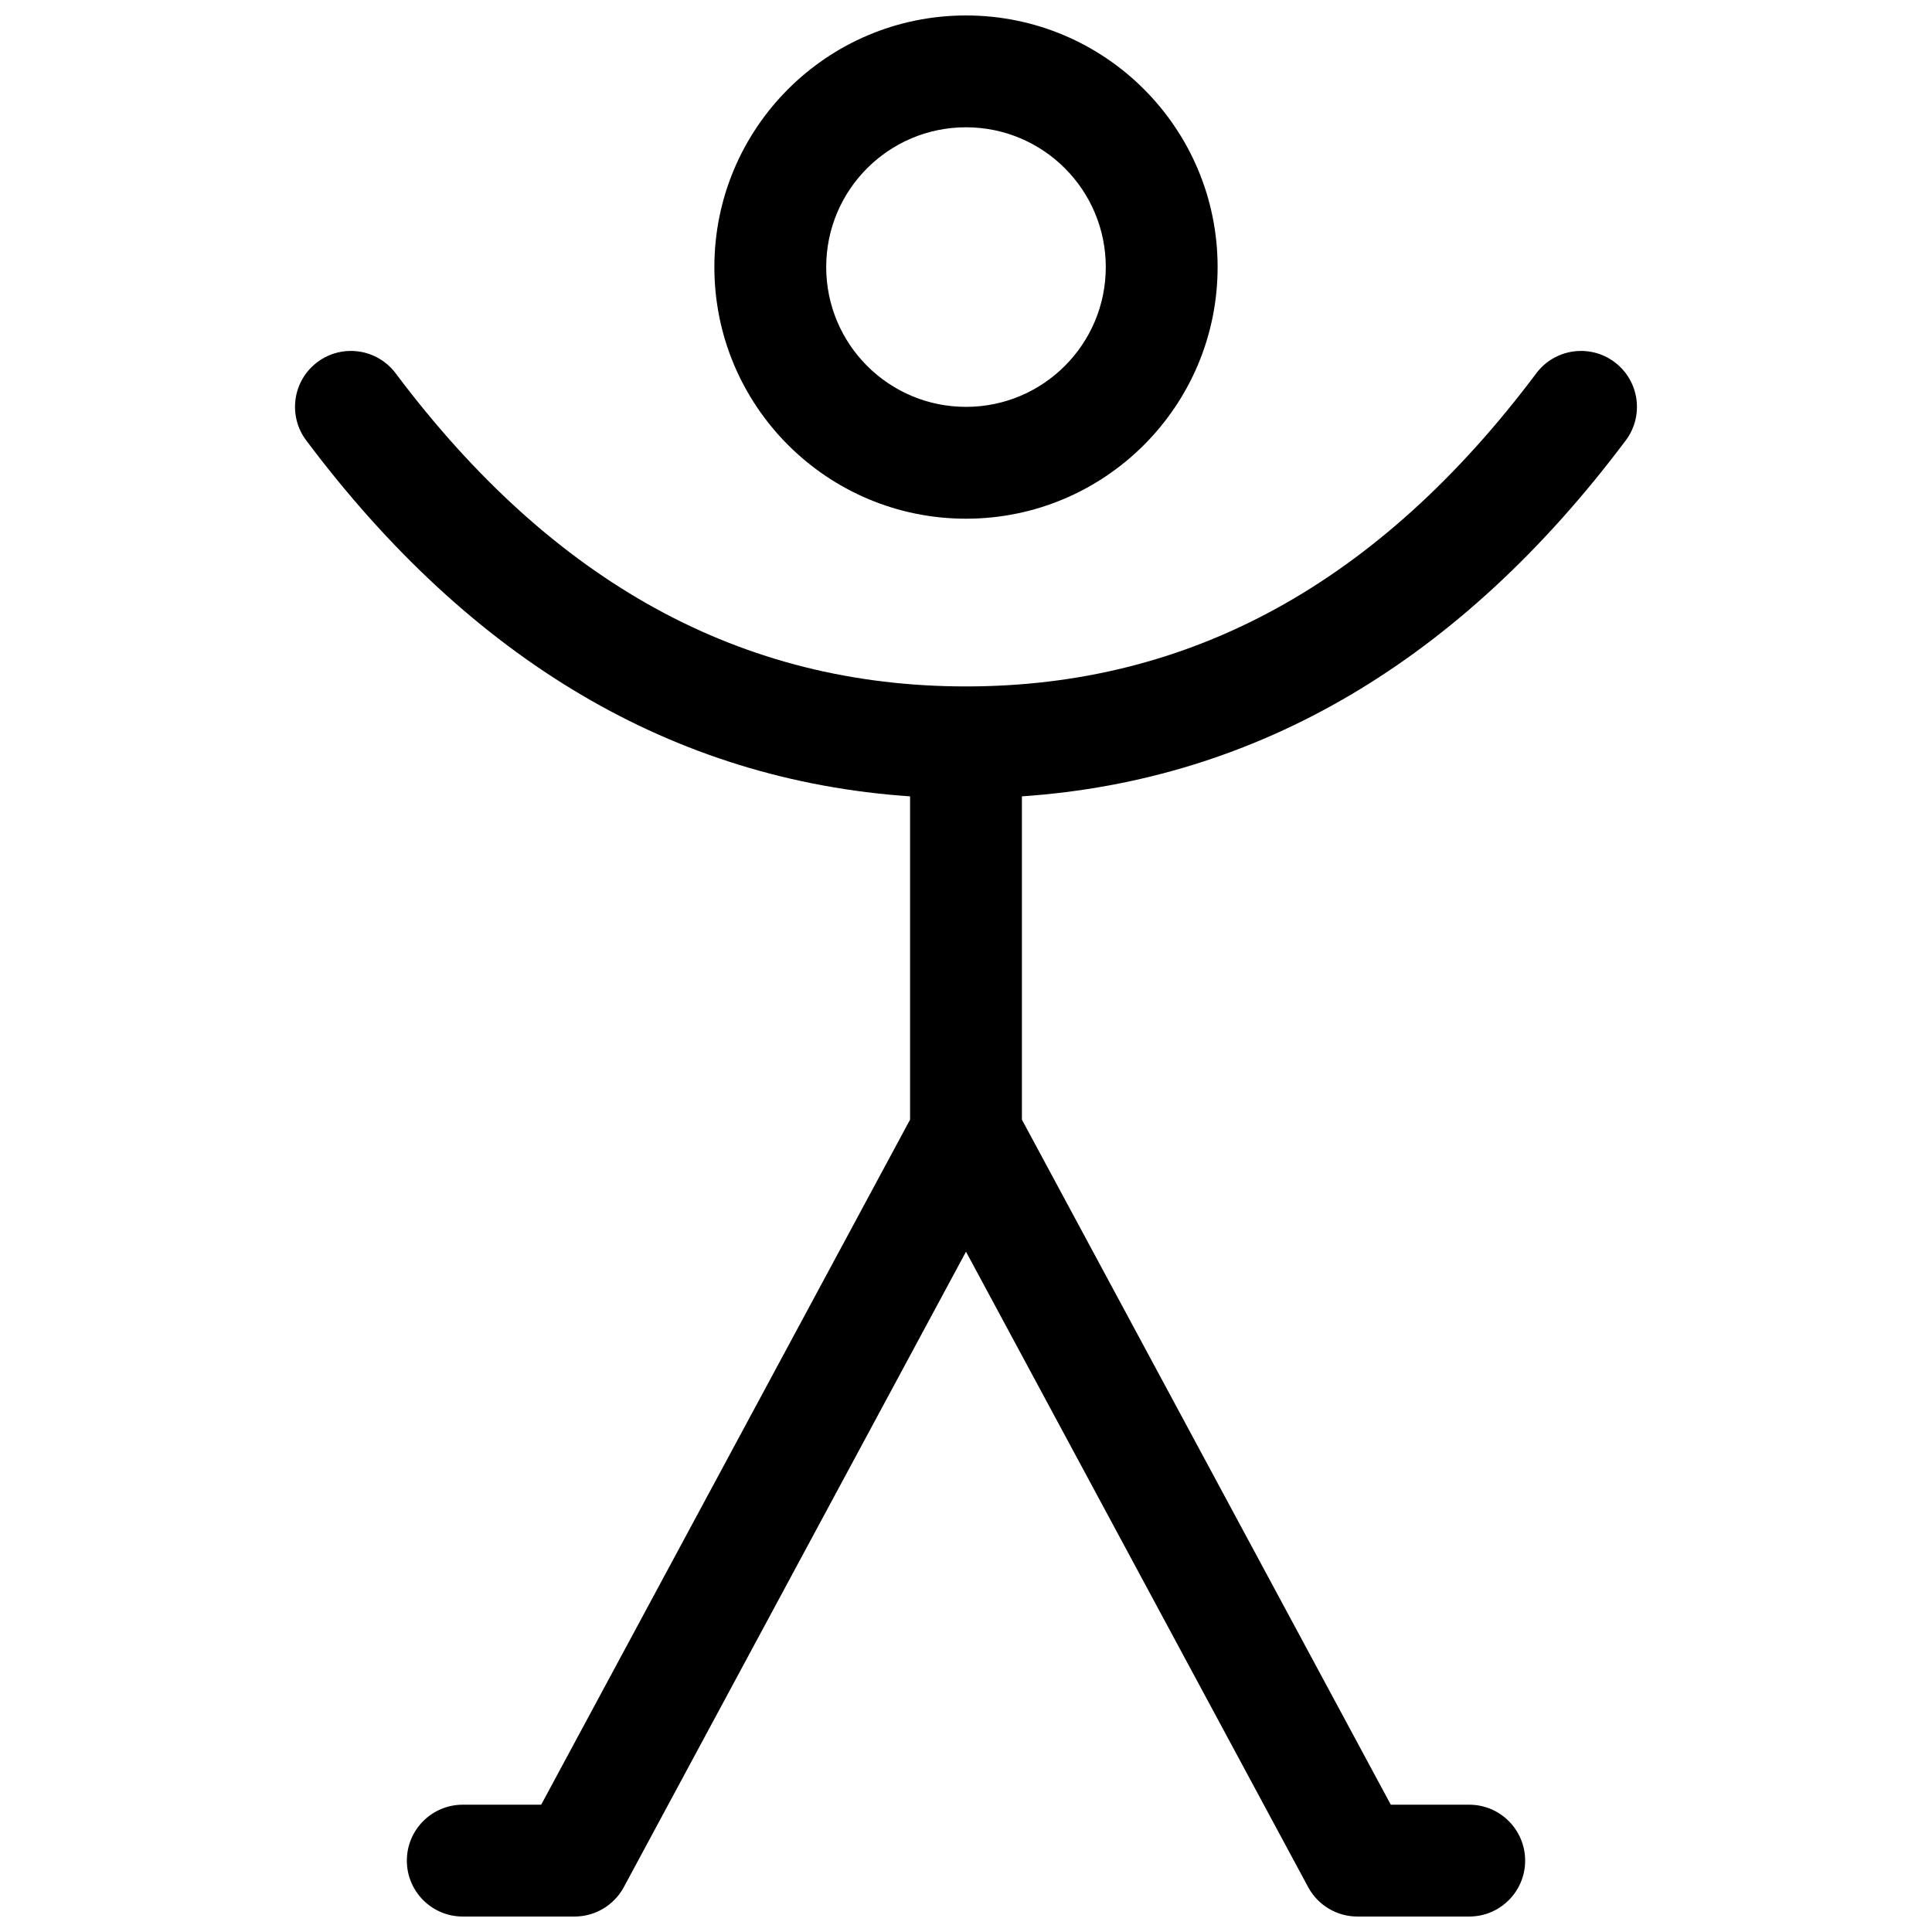<?xml version="1.0" encoding="UTF-8"?>
<!-- The Best Svg Icon site in the world: iconSvg.co, Visit us! https://iconsvg.co -->
<svg width="800px" height="800px" version="1.1" viewBox="144 144 512 512" xmlns="http://www.w3.org/2000/svg">
 <defs>
  <clipPath id="a">
   <path d="m222 148.09h356v503.81h-356z"/>
  </clipPath>
 </defs>
 <g clip-path="url(#a)">
  <path d="m400 281.46c-36.828 0-66.684-29.855-66.684-66.684 0-36.824 29.855-66.68 66.684-66.68 36.824 0 66.68 29.855 66.68 66.68 0 36.828-29.855 66.684-66.68 66.684zm0-29.637c20.457 0 37.043-16.586 37.043-37.047 0-20.457-16.586-37.043-37.043-37.043-20.461 0-37.047 16.586-37.047 37.043 0 20.461 16.586 37.047 37.047 37.047zm14.816 103.22v85.672l97.758 181.55h20.785c8.184 0 14.82 6.637 14.82 14.82 0 8.184-6.637 14.816-14.82 14.816h-29.637c-5.449 0-10.461-2.992-13.047-7.793l-90.676-168.4-90.68 168.4c-2.586 4.801-7.598 7.793-13.047 7.793h-29.637c-8.184 0-14.816-6.633-14.816-14.816 0-8.184 6.633-14.82 14.816-14.82h20.785l97.758-181.55v-85.672c-62.68-4.281-116.3-36.02-160.03-94.332-4.91-6.547-3.586-15.836 2.961-20.746s15.836-3.582 20.746 2.965c41.766 55.684 91.805 82.98 151.14 82.98 59.336 0 109.38-27.297 151.14-82.98 4.91-6.547 14.199-7.875 20.746-2.965s7.875 14.199 2.965 20.746c-43.738 58.312-97.352 90.051-160.04 94.332z"/>
 </g>
</svg>
